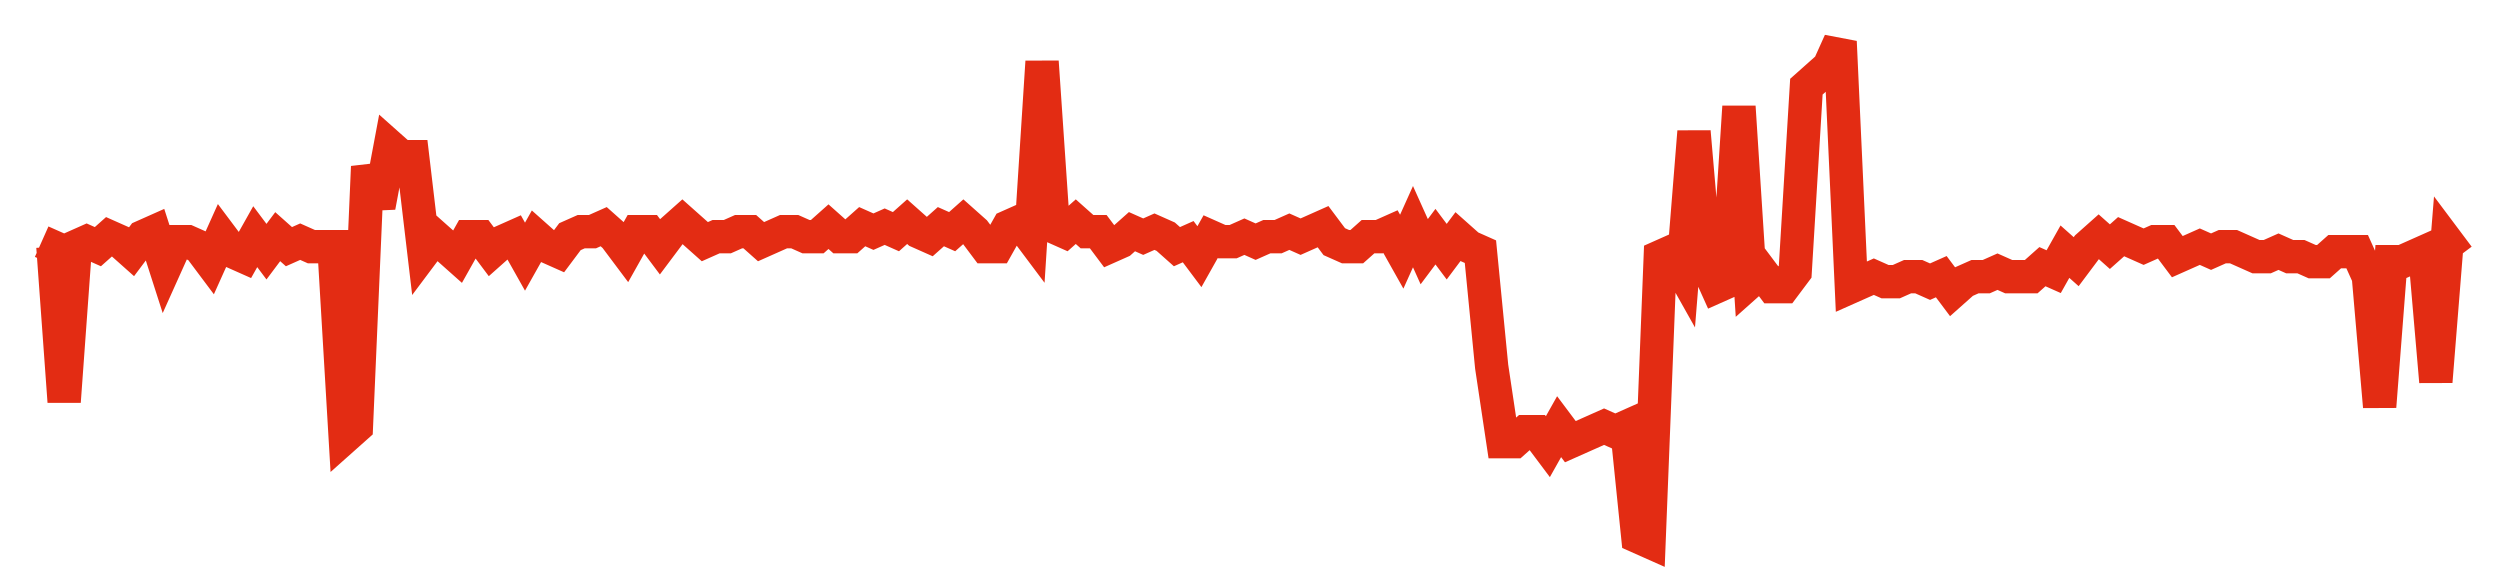 <svg width="300" height="70" viewBox="0 0 300 70" xmlns="http://www.w3.org/2000/svg">
    <path d="M 5,29 L 6.349,29.6 L 7.698,48.2 L 9.047,29.6 L 10.395,29 L 11.744,29.6 L 13.093,28.4 L 14.442,29 L 15.791,30.2 L 17.14,28.4 L 18.488,27.8 L 19.837,32 L 21.186,29 L 22.535,29 L 23.884,29.6 L 25.233,31.4 L 26.581,28.4 L 27.93,30.2 L 29.279,30.8 L 30.628,28.4 L 31.977,30.2 L 33.326,28.4 L 34.674,29.6 L 36.023,29 L 37.372,29.6 L 38.721,29.6 L 40.07,29.6 L 41.419,52.4 L 42.767,51.2 L 44.116,20 L 45.465,24.8 L 46.814,17.6 L 48.163,18.8 L 49.512,18.8 L 50.86,30.2 L 52.209,28.4 L 53.558,29.6 L 54.907,30.8 L 56.256,28.4 L 57.605,28.4 L 58.953,30.2 L 60.302,29 L 61.651,28.4 L 63,30.8 L 64.349,28.4 L 65.698,29.6 L 67.047,30.2 L 68.395,28.4 L 69.744,27.8 L 71.093,27.8 L 72.442,27.2 L 73.791,28.4 L 75.14,30.2 L 76.488,27.8 L 77.837,27.8 L 79.186,29.6 L 80.535,27.8 L 81.884,26.6 L 83.233,27.8 L 84.581,29 L 85.93,28.4 L 87.279,28.4 L 88.628,27.8 L 89.977,27.8 L 91.326,29 L 92.674,28.4 L 94.023,27.8 L 95.372,27.8 L 96.721,28.4 L 98.07,28.4 L 99.419,27.2 L 100.767,28.4 L 102.116,28.4 L 103.465,27.2 L 104.814,27.8 L 106.163,27.2 L 107.512,27.8 L 108.86,26.6 L 110.209,27.8 L 111.558,28.4 L 112.907,27.2 L 114.256,27.8 L 115.605,26.6 L 116.953,27.8 L 118.302,29.6 L 119.651,29.6 L 121,27.2 L 122.349,26.6 L 123.698,28.4 L 125.047,7.4 L 126.395,27.2 L 127.744,27.8 L 129.093,26.6 L 130.442,27.8 L 131.791,27.8 L 133.14,29.6 L 134.488,29 L 135.837,27.8 L 137.186,28.4 L 138.535,27.8 L 139.884,28.4 L 141.233,29.6 L 142.581,29 L 143.93,30.8 L 145.279,28.4 L 146.628,29 L 147.977,29 L 149.326,28.4 L 150.674,29 L 152.023,28.4 L 153.372,28.4 L 154.721,27.8 L 156.07,28.4 L 157.419,27.8 L 158.767,27.2 L 160.116,29 L 161.465,29.6 L 162.814,29.6 L 164.163,28.4 L 165.512,28.4 L 166.86,27.8 L 168.209,30.2 L 169.558,27.2 L 170.907,30.2 L 172.256,28.4 L 173.605,30.2 L 174.953,28.4 L 176.302,29.6 L 177.651,30.2 L 179,44 L 180.349,53 L 181.698,53 L 183.047,51.8 L 184.395,51.8 L 185.744,53.6 L 187.093,51.2 L 188.442,53 L 189.791,52.4 L 191.14,51.8 L 192.488,51.2 L 193.837,51.8 L 195.186,51.2 L 196.535,64.4 L 197.884,65 L 199.233,30.8 L 200.581,30.2 L 201.93,32.6 L 203.279,15.8 L 204.628,31.4 L 205.977,34.4 L 207.326,33.8 L 208.674,12.8 L 210.023,33.8 L 211.372,32.6 L 212.721,34.4 L 214.07,34.4 L 215.419,32.6 L 216.767,10.4 L 218.116,9.2 L 219.465,8 L 220.814,5 L 222.163,34.4 L 223.512,33.8 L 224.86,33.2 L 226.209,33.8 L 227.558,33.8 L 228.907,33.2 L 230.256,33.2 L 231.605,33.8 L 232.953,33.2 L 234.302,35 L 235.651,33.8 L 237,33.2 L 238.349,33.2 L 239.698,32.6 L 241.047,33.2 L 242.395,33.2 L 243.744,33.2 L 245.093,32 L 246.442,32.6 L 247.791,30.2 L 249.14,31.4 L 250.488,29.6 L 251.837,28.4 L 253.186,29.6 L 254.535,28.4 L 255.884,29 L 257.233,29.6 L 258.581,29 L 259.93,29 L 261.279,30.8 L 262.628,30.2 L 263.977,29.6 L 265.326,30.2 L 266.674,29.6 L 268.023,29.6 L 269.372,30.2 L 270.721,30.8 L 272.07,30.8 L 273.419,30.2 L 274.767,30.8 L 276.116,30.8 L 277.465,31.4 L 278.814,31.4 L 280.163,30.2 L 281.512,30.2 L 282.86,30.2 L 284.209,33.2 L 285.558,48.8 L 286.907,31.4 L 288.256,31.4 L 289.605,30.8 L 290.953,30.2 L 292.302,45.8 L 293.651,29 L 295,30.8" fill="none" stroke="#E32C13" stroke-width="4"/>
</svg>